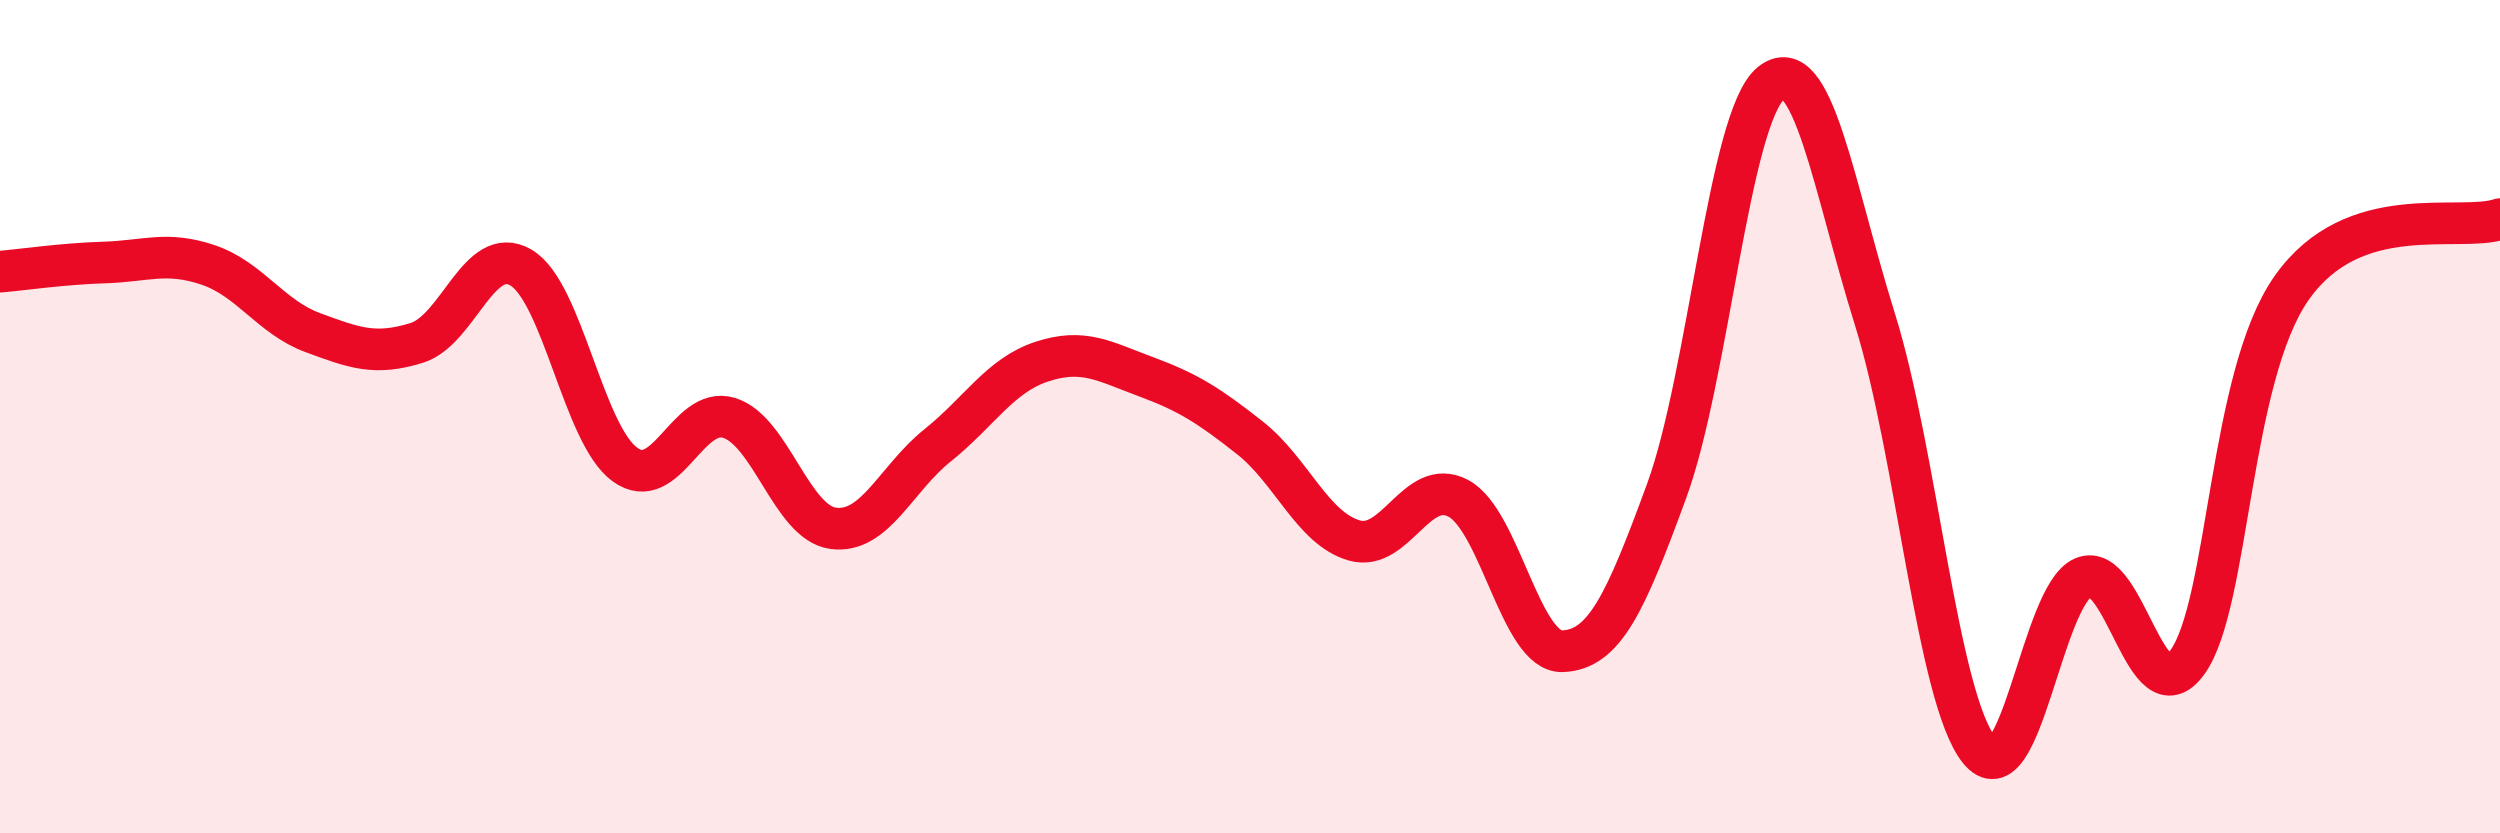
    <svg width="60" height="20" viewBox="0 0 60 20" xmlns="http://www.w3.org/2000/svg">
      <path
        d="M 0,6.52 C 0.5,6.48 1.5,6.33 2.5,6.3 C 3.5,6.27 4,6.02 5,6.36 C 6,6.7 6.5,7.61 7.5,7.98 C 8.5,8.35 9,8.54 10,8.23 C 11,7.92 11.5,5.84 12.5,6.42 C 13.5,7 14,10.43 15,11.15 C 16,11.87 16.5,9.72 17.5,10.03 C 18.5,10.34 19,12.55 20,12.68 C 21,12.81 21.5,11.49 22.5,10.69 C 23.5,9.89 24,9.01 25,8.68 C 26,8.35 26.5,8.67 27.5,9.04 C 28.5,9.41 29,9.72 30,10.51 C 31,11.3 31.5,12.68 32.5,12.97 C 33.5,13.26 34,11.43 35,11.96 C 36,12.49 36.5,15.67 37.5,15.63 C 38.5,15.59 39,14.51 40,11.78 C 41,9.05 41.5,2.82 42.5,2 C 43.5,1.18 44,4.47 45,7.67 C 46,10.87 46.5,16.76 47.5,18 C 48.5,19.24 49,14.28 50,13.86 C 51,13.44 51.5,17.28 52.5,15.89 C 53.5,14.5 53.5,9.04 55,6.91 C 56.5,4.78 59,5.59 60,5.26L60 20L0 20Z"
        fill="#EB0A25"
        opacity="0.1"
        stroke-linecap="round"
        stroke-linejoin="round"
      />
      <path
        d="M 0,6.52 C 0.5,6.48 1.5,6.33 2.5,6.3 C 3.5,6.27 4,6.02 5,6.36 C 6,6.7 6.5,7.61 7.5,7.98 C 8.5,8.35 9,8.54 10,8.23 C 11,7.92 11.5,5.84 12.5,6.42 C 13.5,7 14,10.43 15,11.15 C 16,11.87 16.5,9.72 17.5,10.03 C 18.5,10.34 19,12.55 20,12.68 C 21,12.81 21.5,11.49 22.5,10.69 C 23.5,9.89 24,9.01 25,8.68 C 26,8.35 26.5,8.67 27.5,9.04 C 28.5,9.41 29,9.72 30,10.51 C 31,11.3 31.5,12.68 32.5,12.97 C 33.5,13.26 34,11.43 35,11.96 C 36,12.49 36.5,15.67 37.5,15.63 C 38.5,15.59 39,14.51 40,11.78 C 41,9.05 41.5,2.82 42.5,2 C 43.5,1.18 44,4.47 45,7.67 C 46,10.87 46.5,16.76 47.5,18 C 48.5,19.24 49,14.28 50,13.86 C 51,13.44 51.5,17.28 52.5,15.89 C 53.5,14.5 53.5,9.04 55,6.91 C 56.5,4.78 59,5.59 60,5.26"
        stroke="#EB0A25"
        stroke-width="1"
        fill="none"
        stroke-linecap="round"
        stroke-linejoin="round"
      />
    </svg>
  